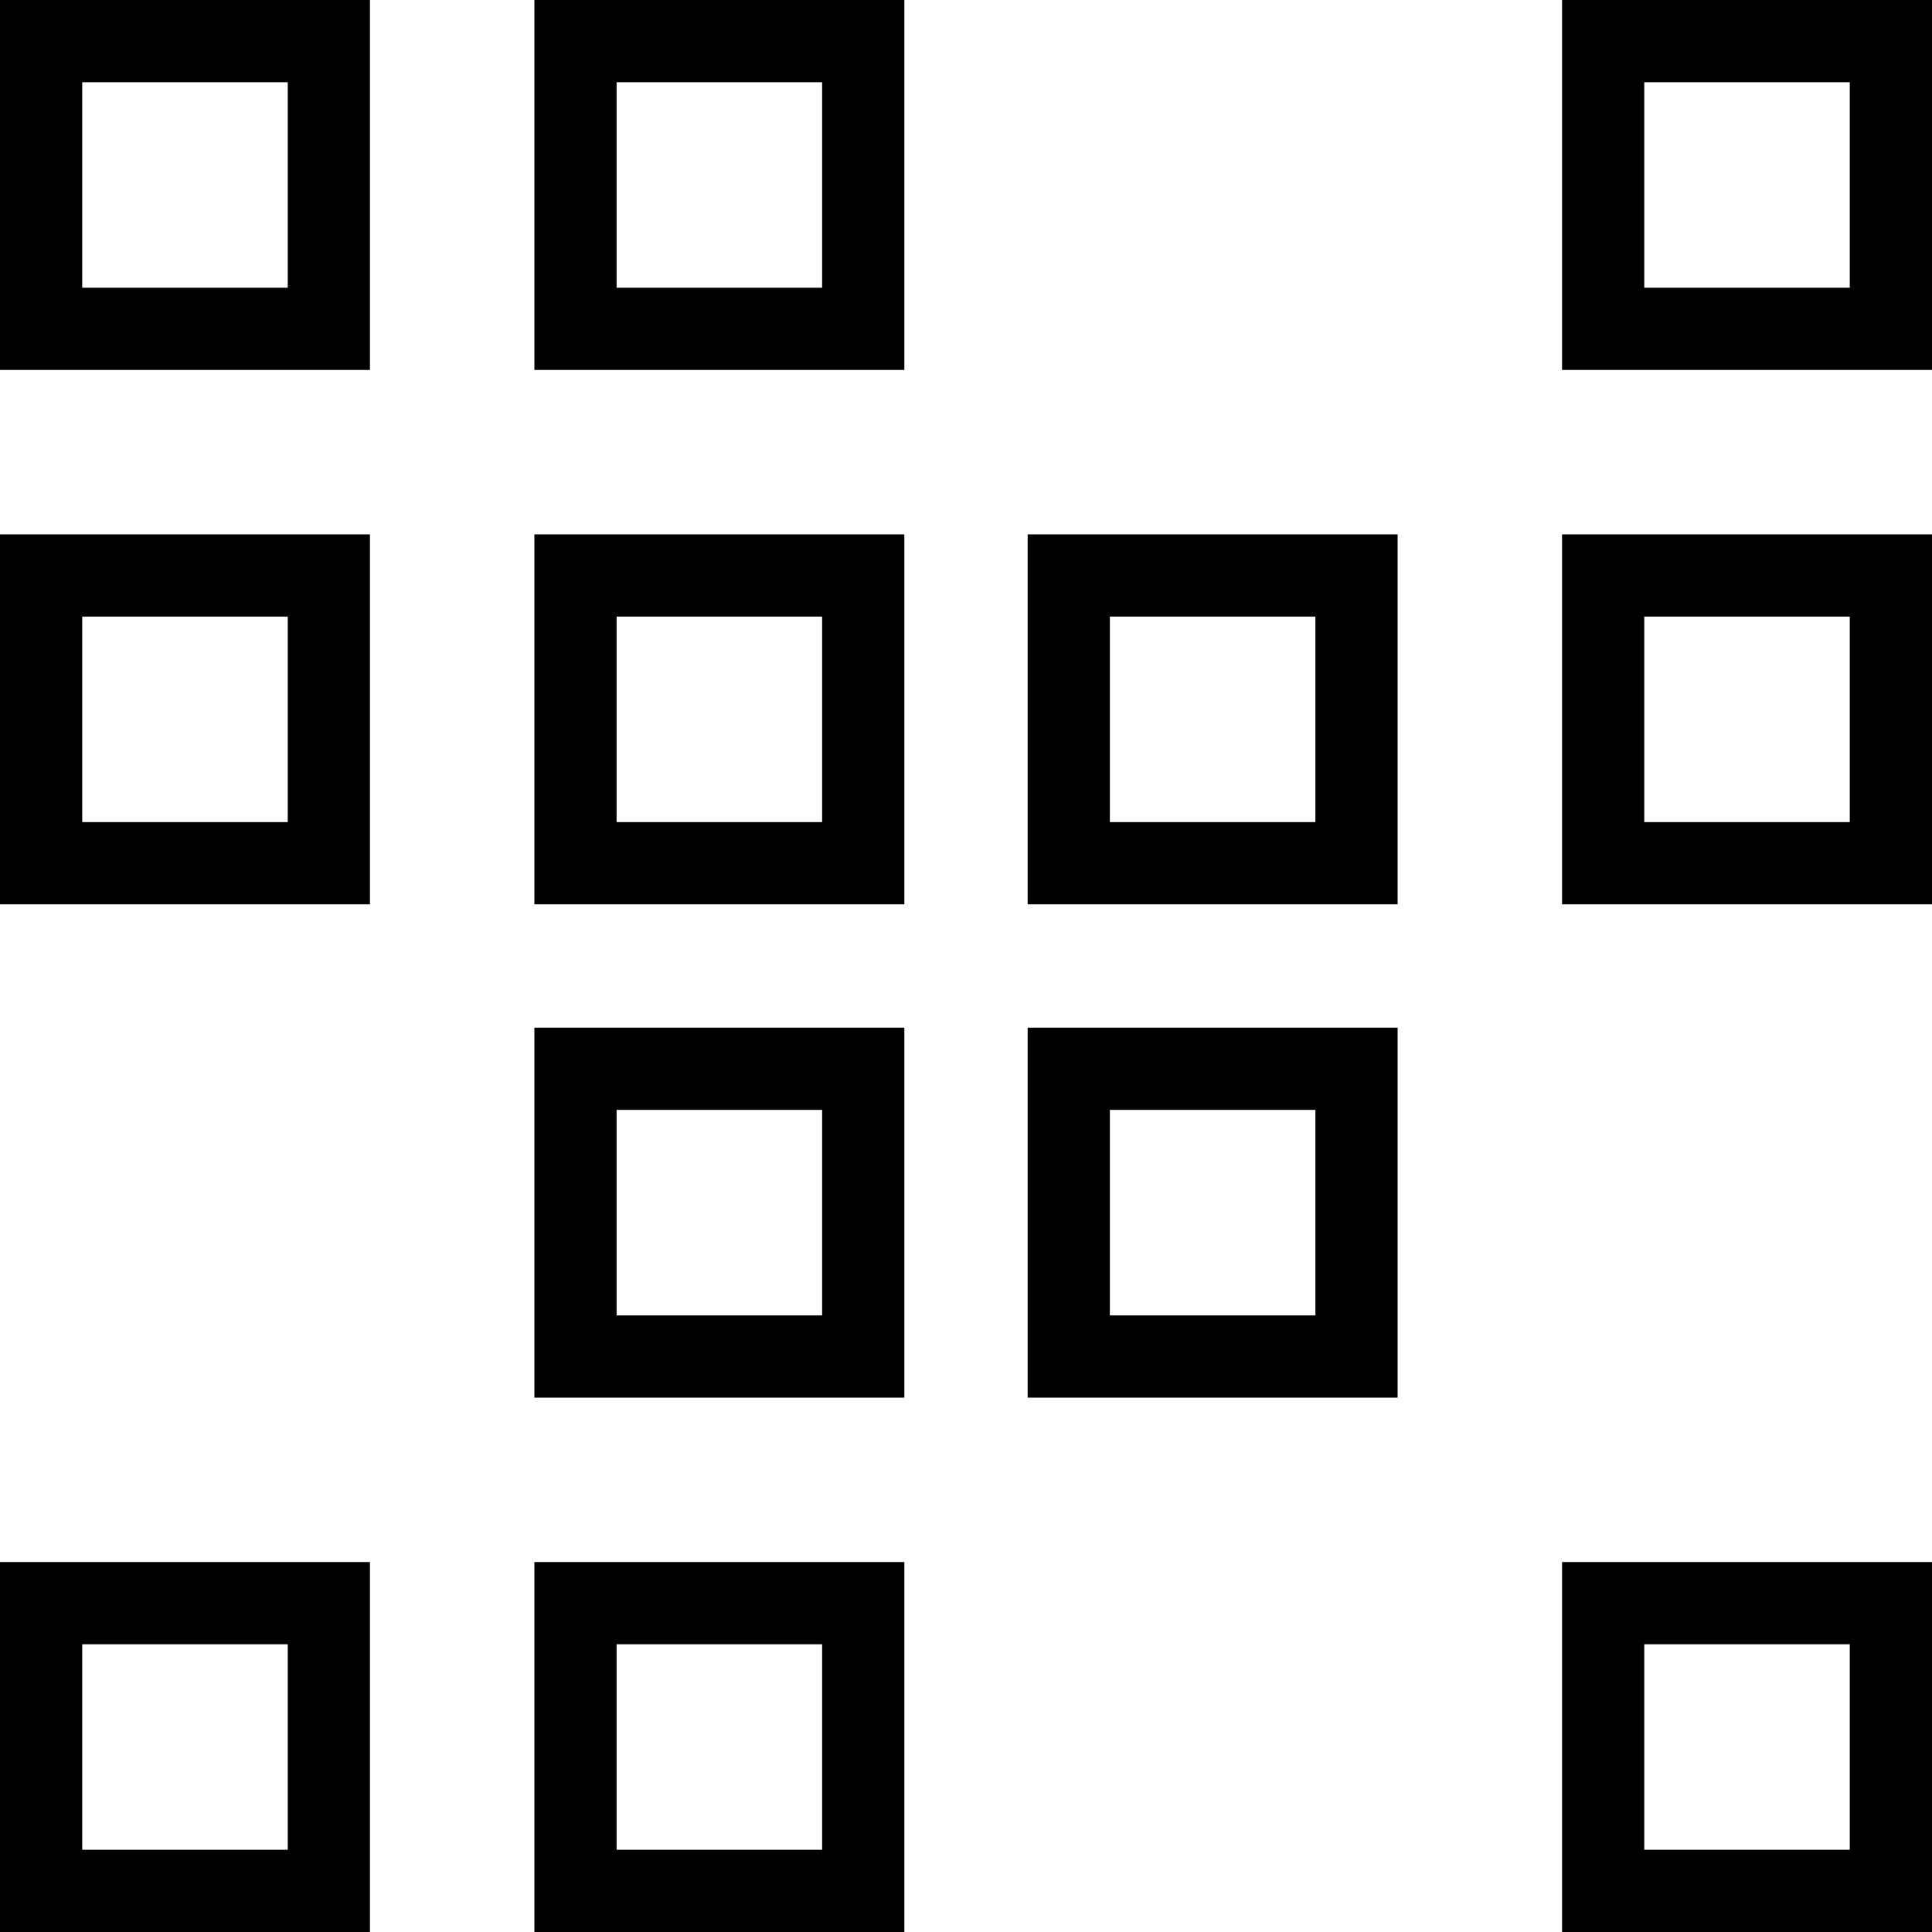 <?xml version="1.0" standalone="no"?><!DOCTYPE svg PUBLIC "-//W3C//DTD SVG 1.1//EN" "http://www.w3.org/Graphics/SVG/1.1/DTD/svg11.dtd"><svg t="1750665608709" class="icon" viewBox="0 0 1024 1024" version="1.1" xmlns="http://www.w3.org/2000/svg" p-id="2166" xmlns:xlink="http://www.w3.org/1999/xlink" width="200" height="200"><path d="M196.085 196.085H0V0h196.085v196.085zM43.574 152.511h108.936V43.574H43.574v108.936zM196.085 479.319H0v-196.085h196.085v196.085z m-152.511-43.574h108.936v-108.936H43.574v108.936zM479.319 196.085h-196.085V0h196.085v196.085z m-152.511-43.574h108.936V43.574h-108.936v108.936zM479.319 479.319h-196.085v-196.085h196.085v196.085z m-152.511-43.574h108.936v-108.936h-108.936v108.936zM479.319 740.766h-196.085v-196.085h196.085v196.085z m-152.511-43.574h108.936v-108.936h-108.936v108.936zM196.085 1024H0v-196.085h196.085v196.085z m-152.511-43.574h108.936v-108.936H43.574v108.936zM479.319 1024h-196.085v-196.085h196.085v196.085z m-152.511-43.574h108.936v-108.936h-108.936v108.936zM740.766 479.319h-196.085v-196.085h196.085v196.085z m-152.511-43.574h108.936v-108.936h-108.936v108.936zM740.766 740.766h-196.085v-196.085h196.085v196.085z m-152.511-43.574h108.936v-108.936h-108.936v108.936zM1024 196.085h-196.085V0h196.085v196.085z m-152.511-43.574h108.936V43.574h-108.936v108.936zM1024 479.319h-196.085v-196.085h196.085v196.085z m-152.511-43.574h108.936v-108.936h-108.936v108.936zM1024 1024h-196.085v-196.085h196.085v196.085z m-152.511-43.574h108.936v-108.936h-108.936v108.936z" p-id="2167"></path></svg>